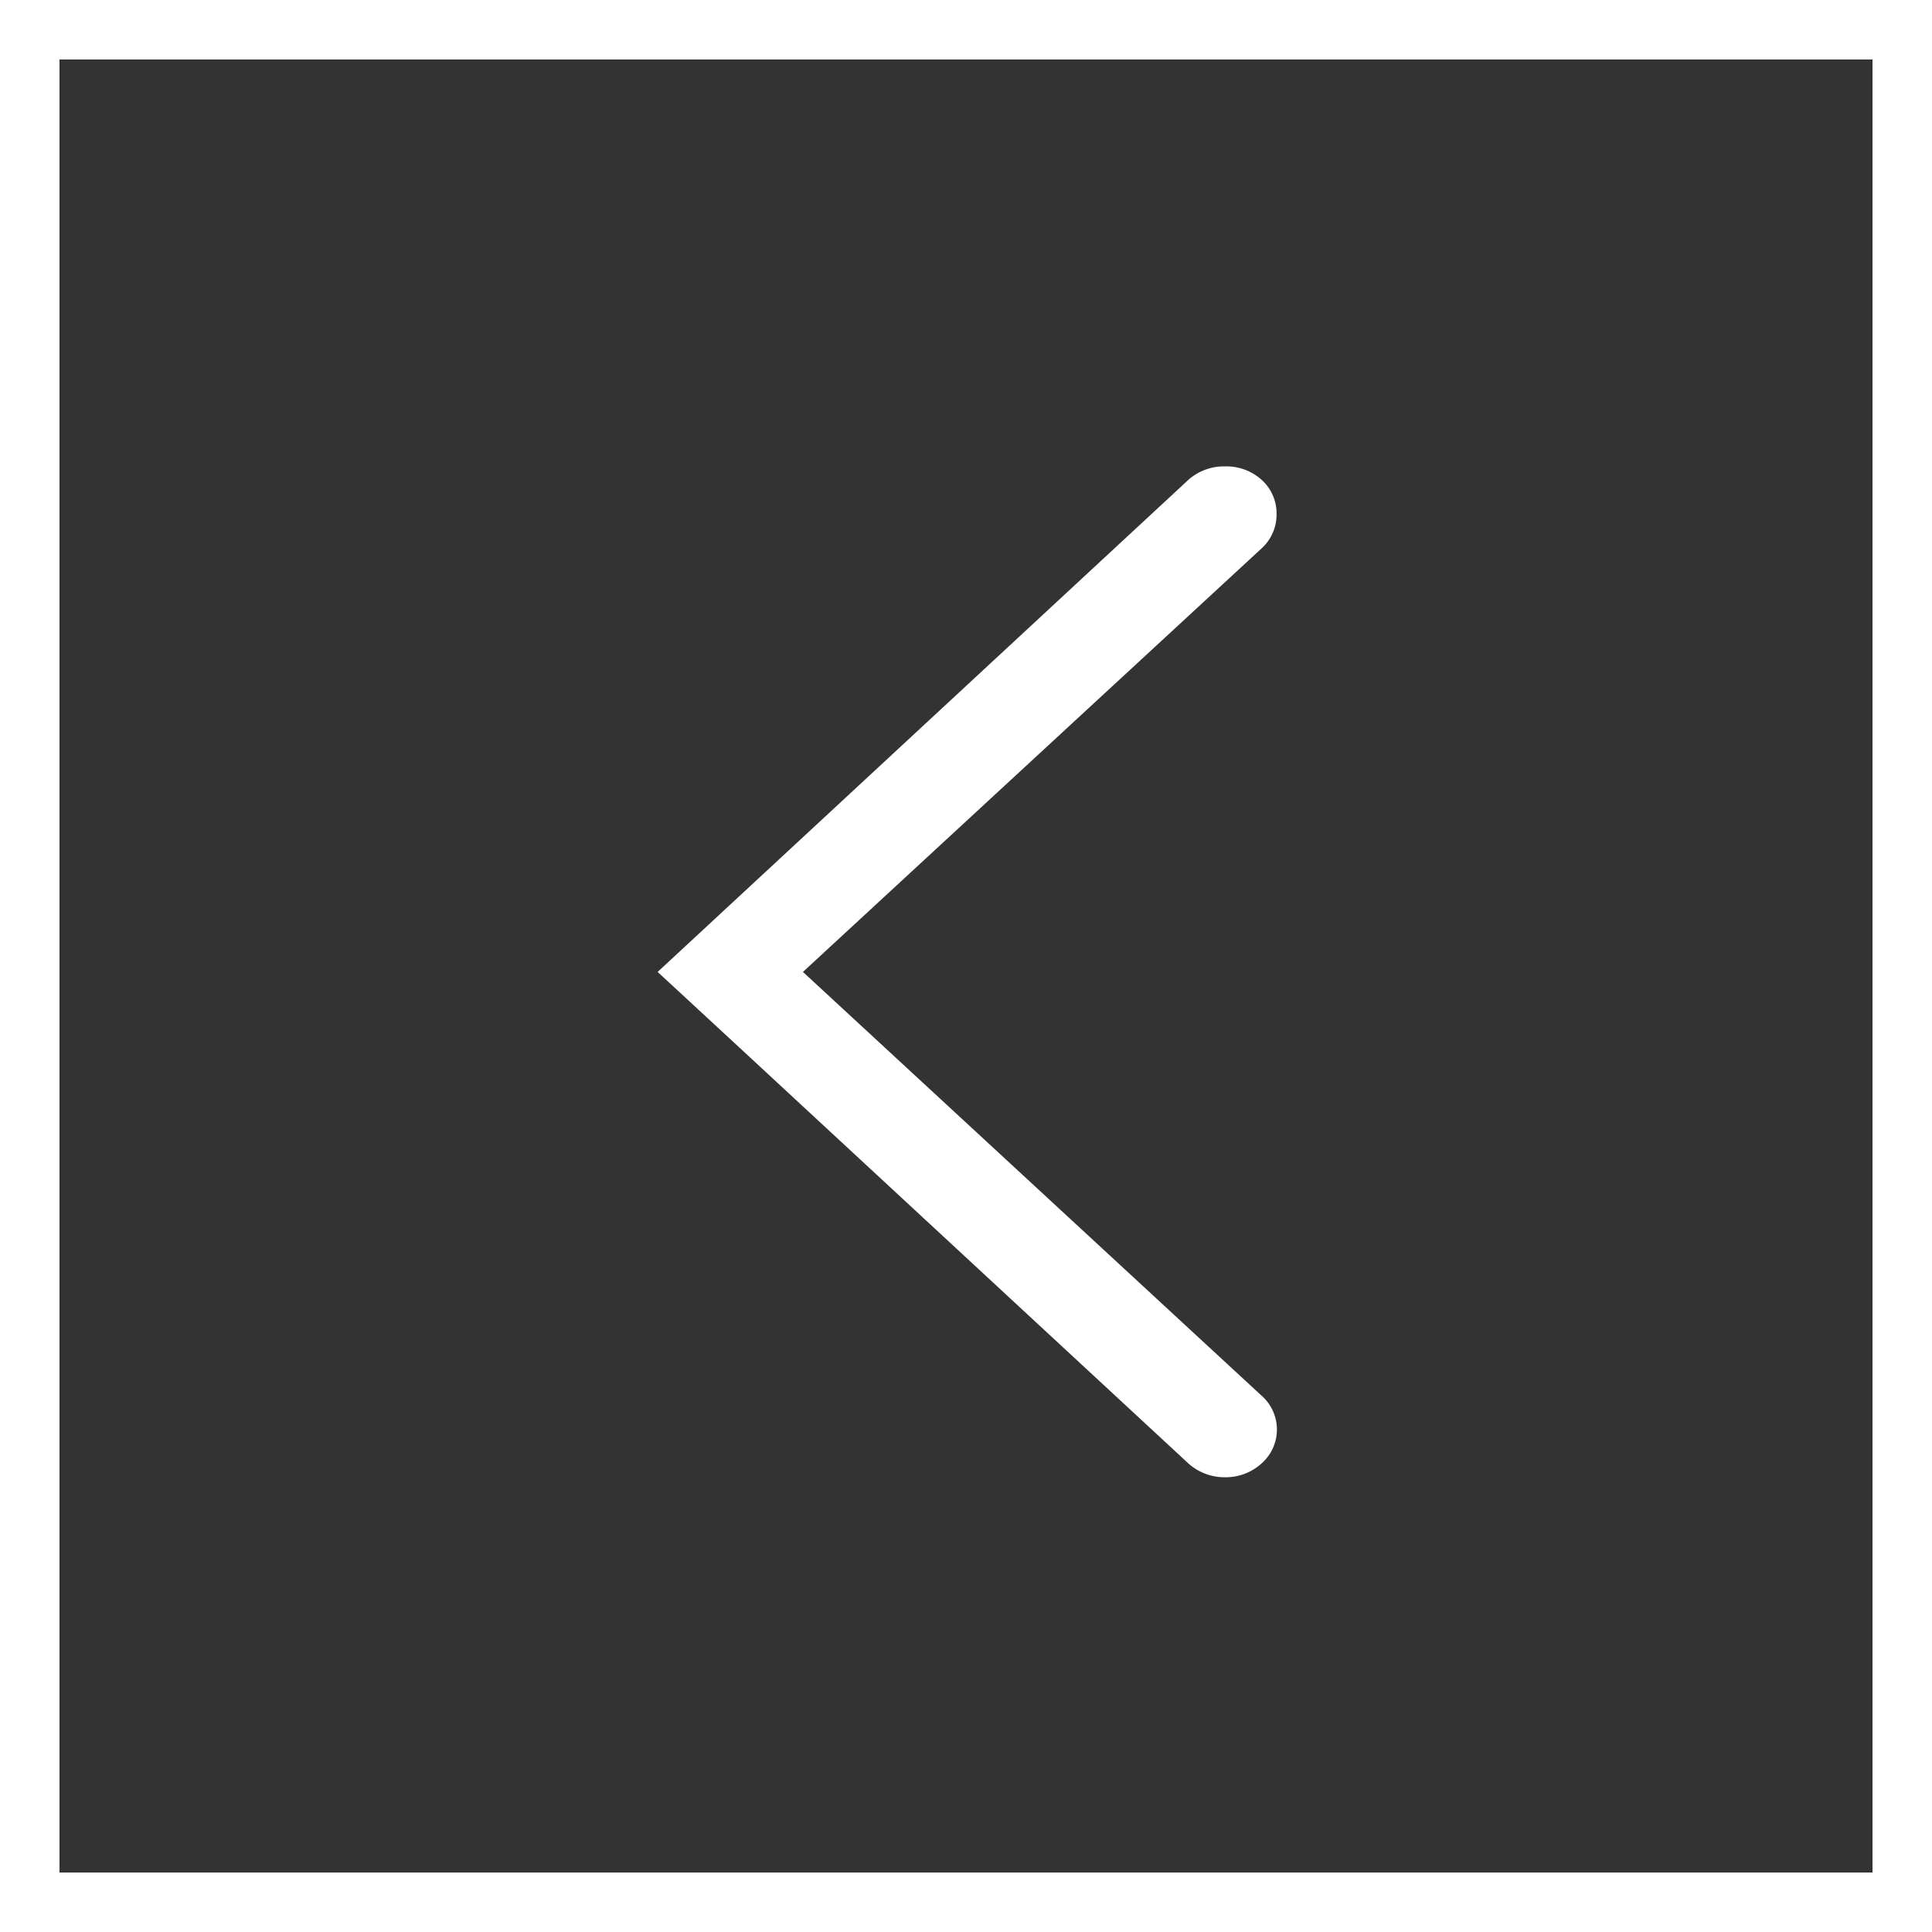 <svg xmlns="http://www.w3.org/2000/svg" width="64.969" height="64.969" viewBox="0 0 64.969 64.969"><rect x="0" y="0" width="64.969" height="64.969" fill="#333333" stroke="none"/><defs><style>.a{fill:none;}.b{fill:#fff;}.c,.d{stroke:none;}.d{fill:#fff;}</style></defs><g class="a" transform="translate(0 0)"><path class="c" d="M0,0H64.969V64.969H0Z"/><path class="d" d="M 2 2 L 2 62.969 L 62.969 62.969 L 62.969 2 L 2 2 M -7.62939453125e-06 -7.62939453125e-06 L 64.969 -7.62939453125e-06 L 64.969 64.969 L -7.62939453125e-06 64.969 L -7.62939453125e-06 -7.62939453125e-06 Z"/></g><g transform="translate(42.94 15.684) rotate(90)"><g transform="translate(0 0)"><path class="b" d="M33.993,1.747A1.79,1.79,0,0,0,33.534.523a1.517,1.517,0,0,0-2.291,0L17,15.939,2.75.508A1.533,1.533,0,0,0,1.6.012a1.516,1.516,0,0,0-1.146.5A1.77,1.77,0,0,0,0,1.747,1.8,1.8,0,0,0,.459,2.985L17,20.825l2.25-2.433h0L33.521,2.985A1.819,1.819,0,0,0,33.993,1.747Z"/></g></g></svg>